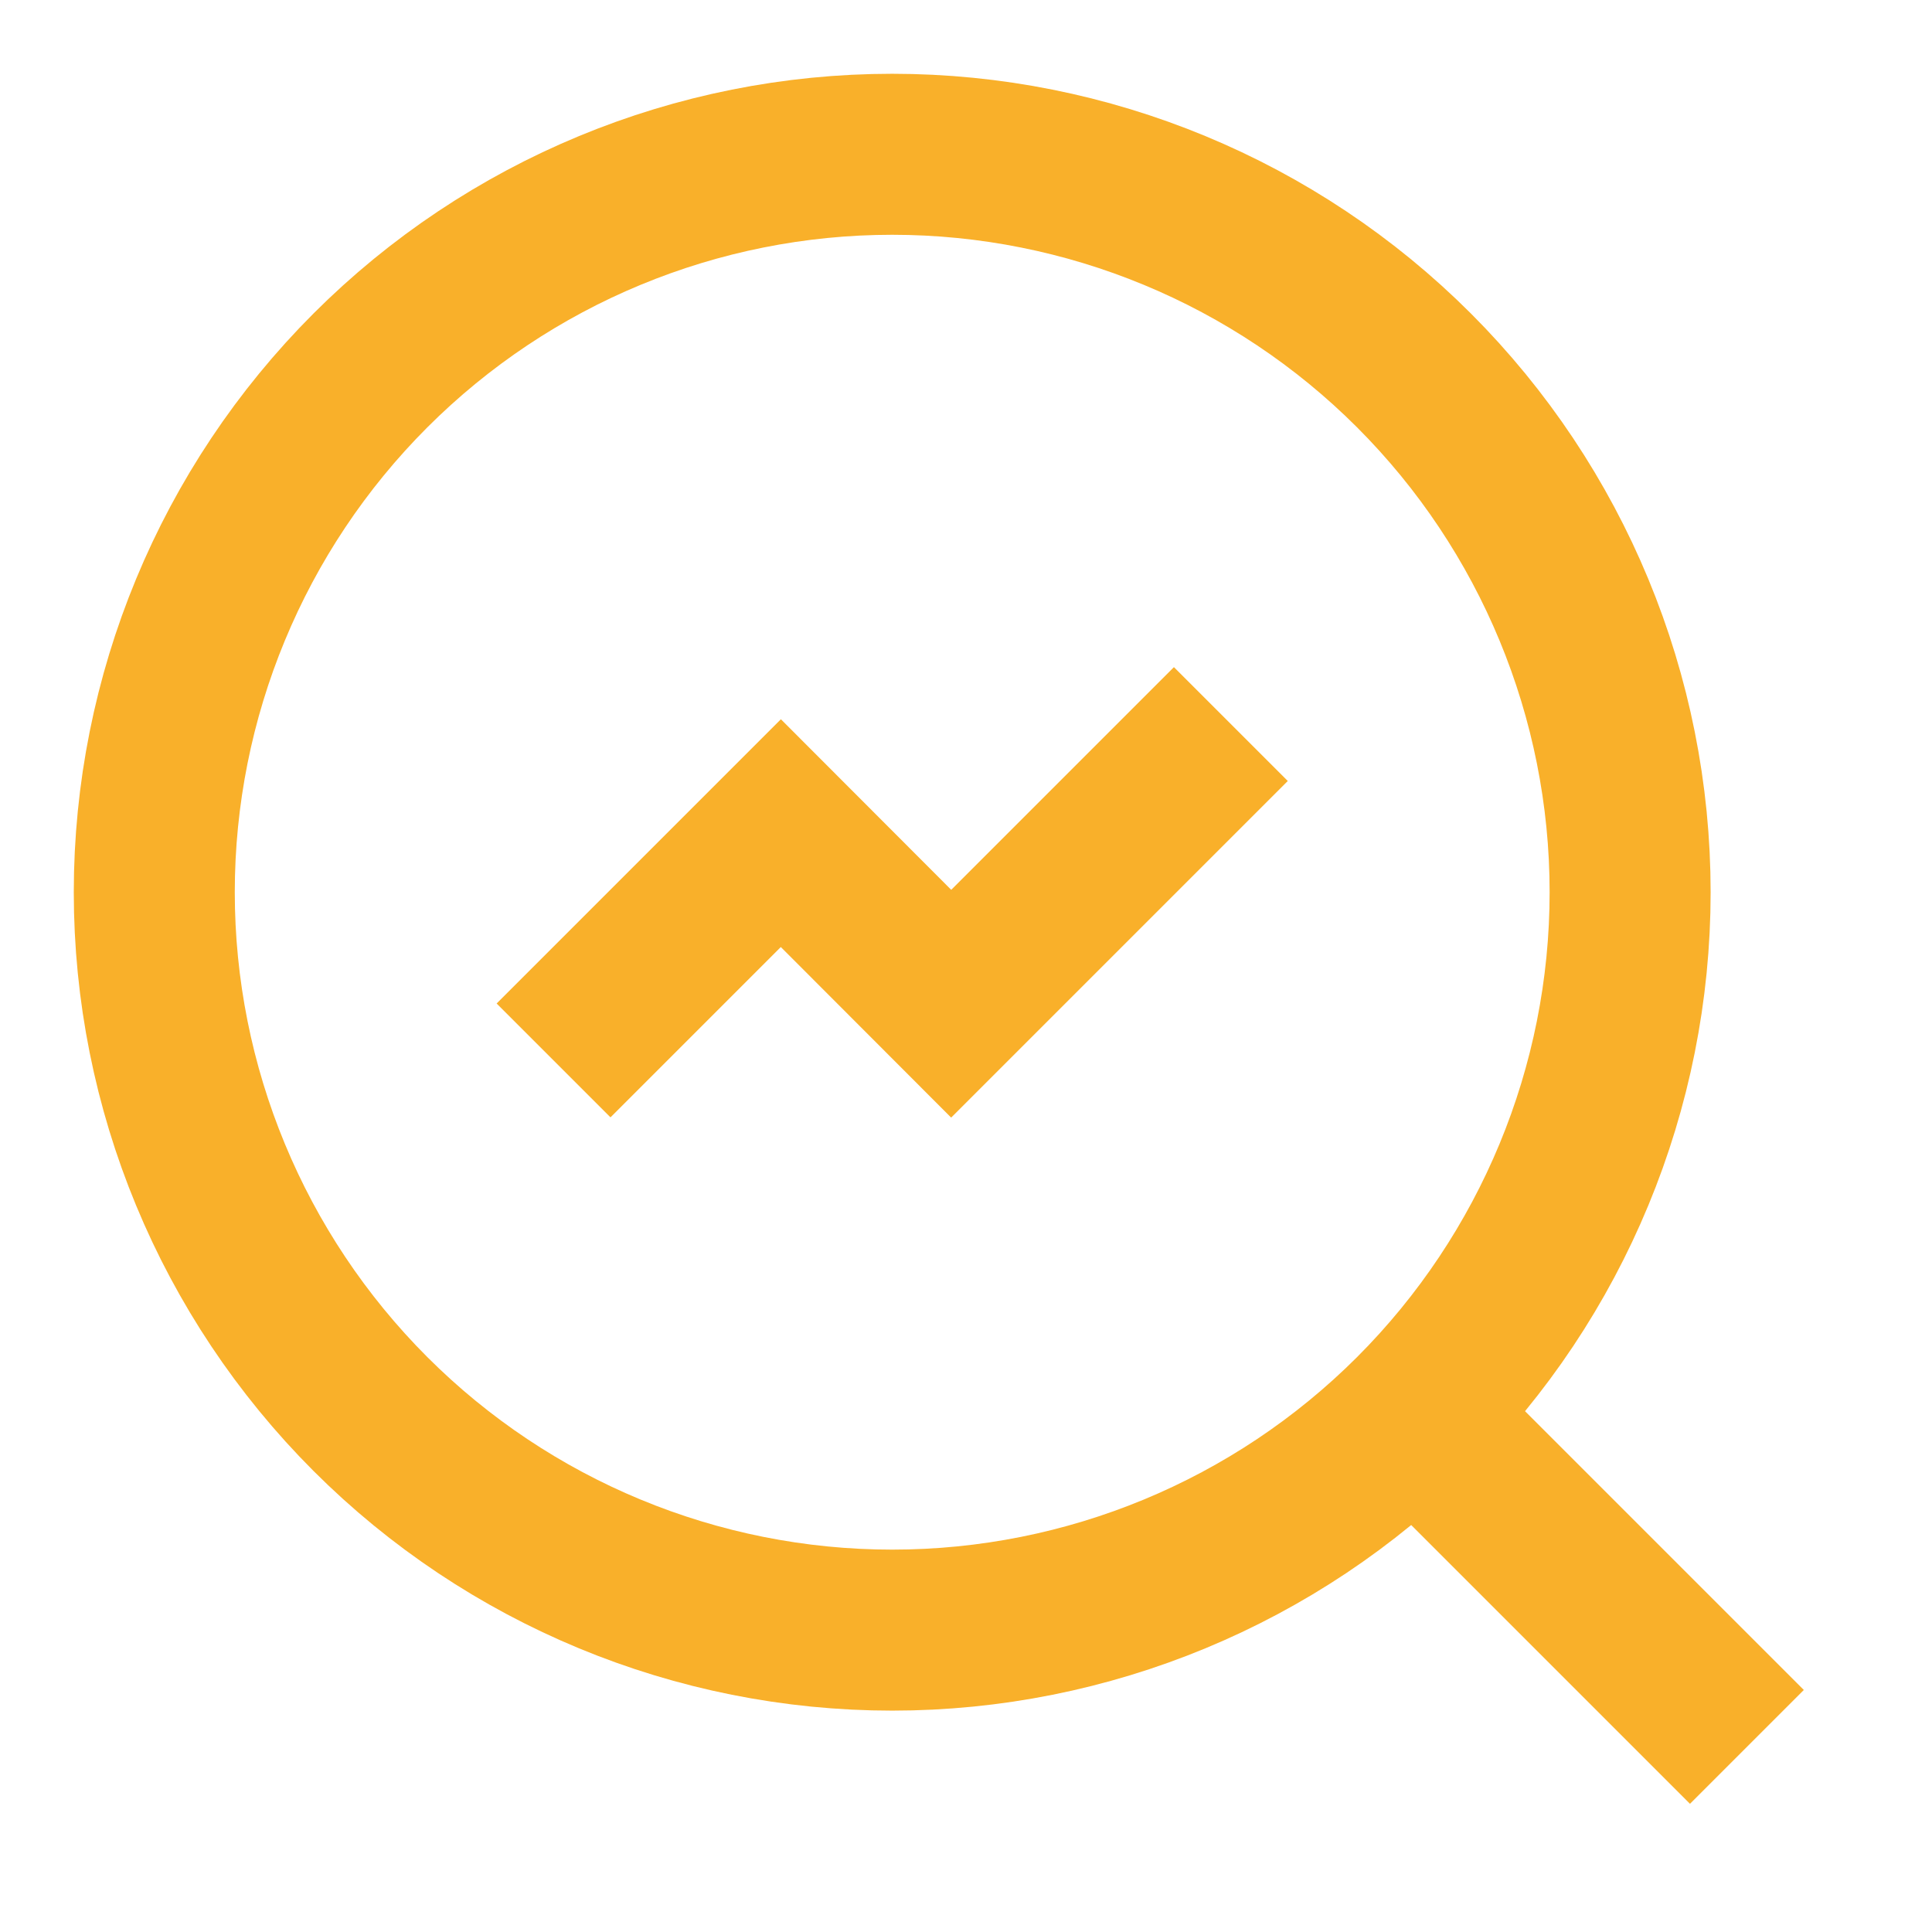 <svg xmlns="http://www.w3.org/2000/svg" fill="none" viewBox="-2 -2 48 48" id="Data-Analytics--Streamline-Sharp" height="48" width="48"><desc>Data Analytics Streamline Icon: https://streamlinehq.com</desc><g id="data-analytics--business-product-analysis-chart-magnifier-search"><path id="Vector" stroke="#f9b02a" d="m28.58 15.989 -6.948 6.948 -4.232 -4.238 -5.647 5.647" stroke-width="4"></path><path id="Ellipse 7" stroke="#f9b02a" d="M1.833 20.167c0 4.862 1.932 9.525 5.37 12.964C10.641 36.568 15.304 38.5 20.167 38.5c4.862 0 9.525 -1.932 12.964 -5.37C36.568 29.692 38.5 25.029 38.5 20.167c0 -4.862 -1.932 -9.525 -5.37 -12.964C29.692 3.765 25.029 1.833 20.167 1.833 15.304 1.833 10.641 3.765 7.203 7.203 3.765 10.641 1.833 15.304 1.833 20.167Z" stroke-width="4"></path><path id="Vector 196" stroke="#f9b02a" d="m41.401 41.401 -8.26 -8.26" stroke-width="4"></path></g></svg>